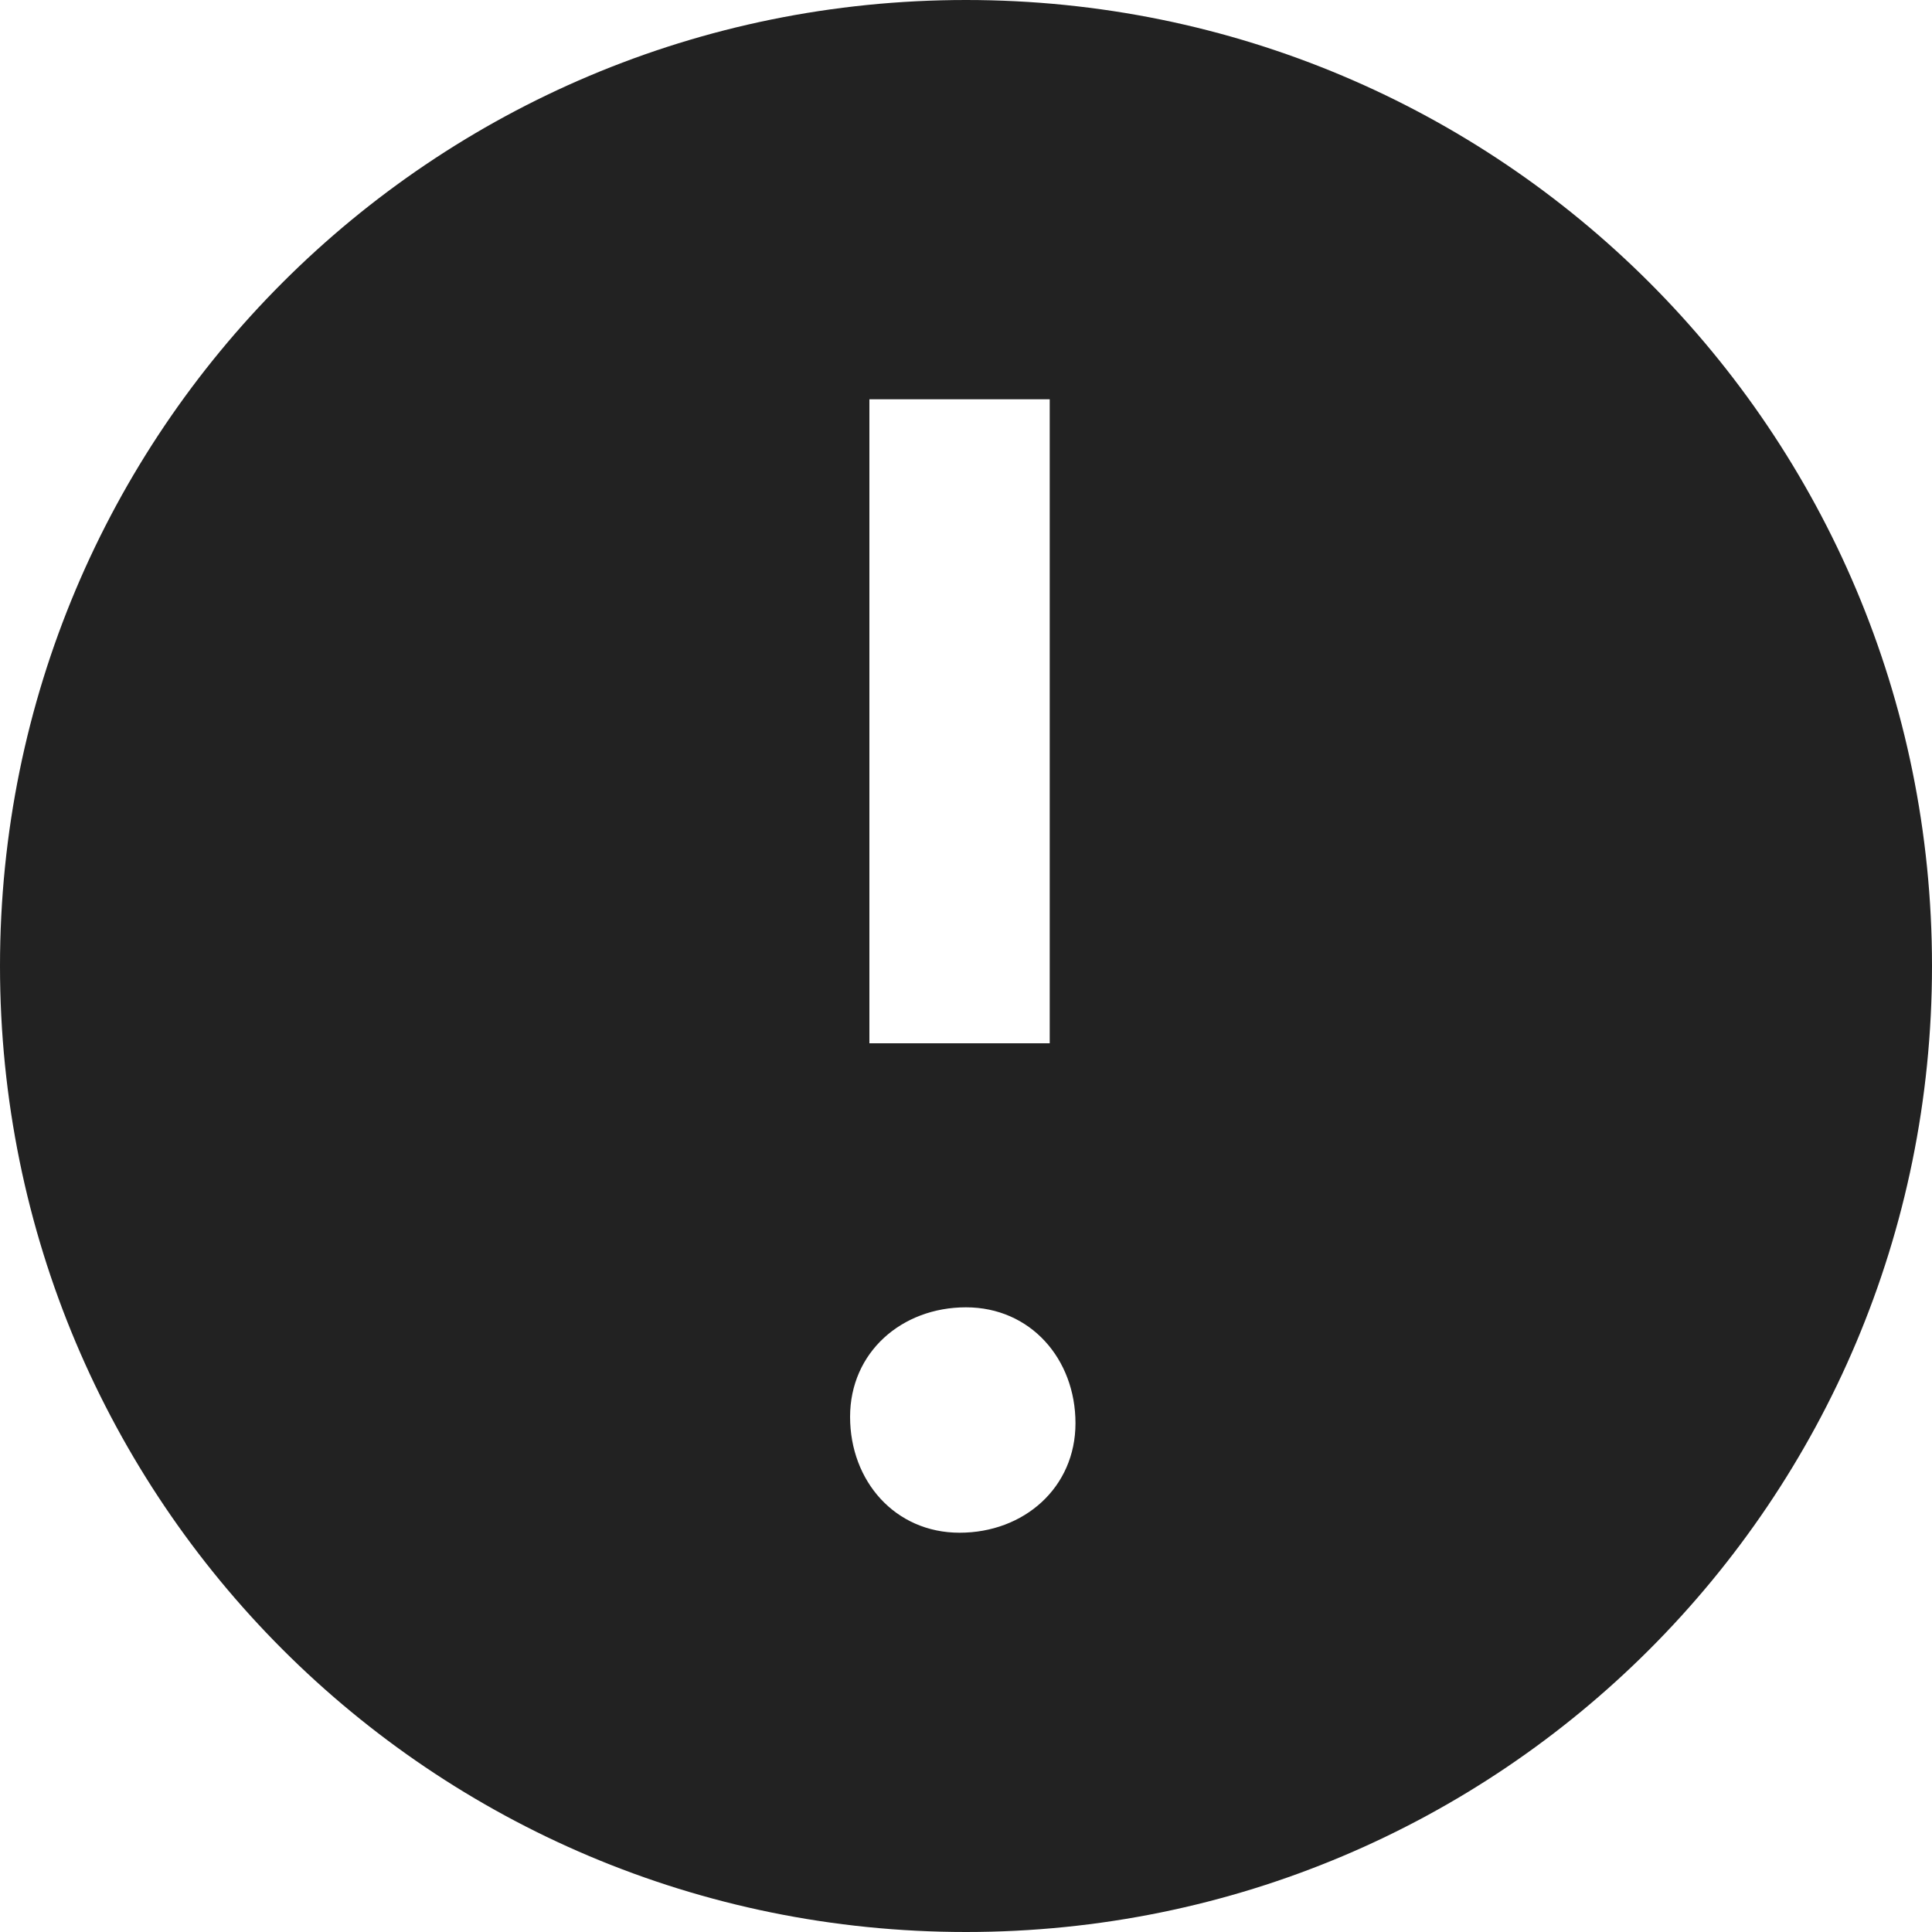 <?xml version="1.0" encoding="UTF-8"?>
<svg xmlns="http://www.w3.org/2000/svg" version="1.1" viewBox="0 0 30 30">
  <defs>
    <style>
      .cls-1 {
        fill: #222;
      }
    </style>
  </defs>
  <!-- Generator: Adobe Illustrator 28.7.1, SVG Export Plug-In . SVG Version: 1.2.0 Build 142)  -->
  <g>
    <g id="_グループ_7331" data-name="グループ_7331">
      <path class="cls-1" d="M15,0C6.7,0,0,6.7,0,15s6.7,15,15,15,15-6.7,15-15S23.3,0,15,0ZM13.5,6.2h2.8v10h-2.8s0-10,0-10ZM16.7,22.1c0,1-.8,1.7-1.8,1.7,0,0,0,0,0,0-1,0-1.7-.8-1.7-1.8h0s0,0,0,0c0-1,.8-1.7,1.8-1.7,0,0,0,0,0,0,1,0,1.7.8,1.7,1.8,0,0,0,0,0,0Z"/>
    </g>
  </g>
</svg>